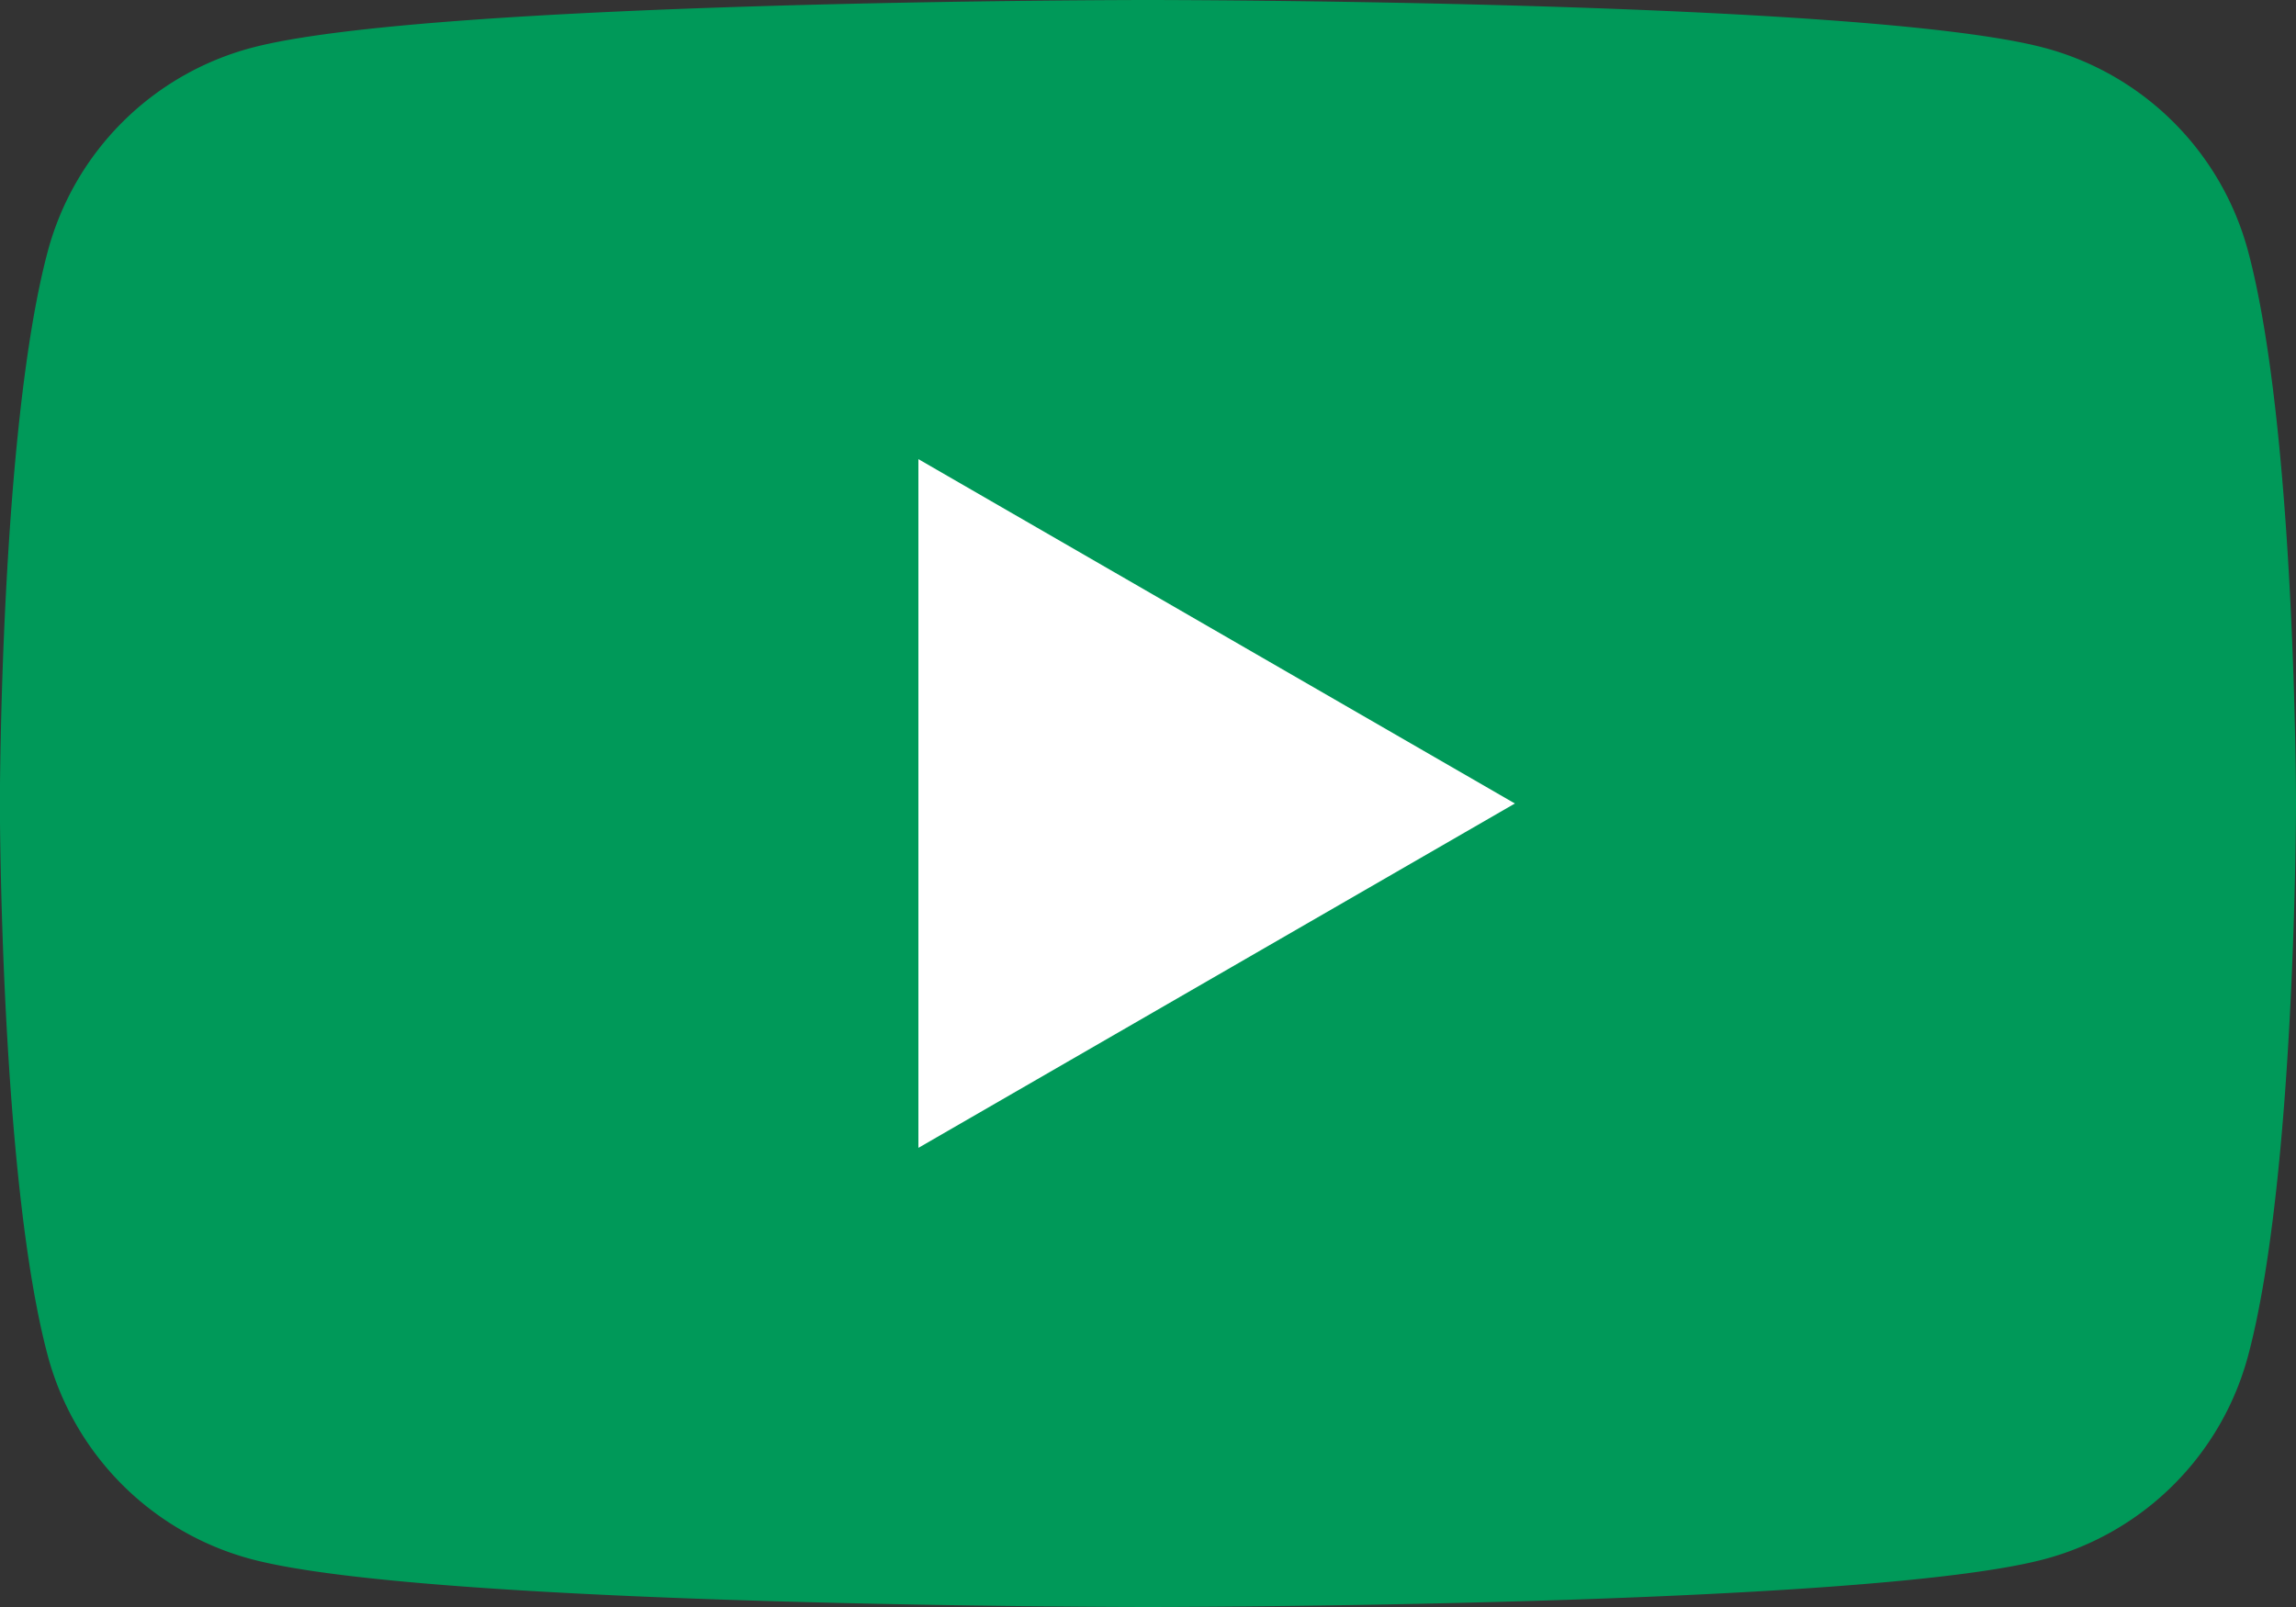<svg xmlns="http://www.w3.org/2000/svg" width="40" height="28" viewBox="0 0 40 28">
  <rect x="0" y="0" width="40" height="28" fill="#333333" stroke="none"/>
  <g id="グループ_4" data-name="グループ 4" transform="translate(-574 -749)">
    <g id="グループ_4-2" data-name="グループ 4" transform="translate(574 749)">
      <path id="パス_6" data-name="パス 6" d="M123.714,89.411a5.01,5.01,0,0,0-3.537-3.536c-3.119-.836-15.628-.836-15.628-.836s-12.508,0-15.628.836a5.01,5.01,0,0,0-3.537,3.536c-.836,3.119-.836,9.628-.836,9.628s0,6.509.836,9.628a5.009,5.009,0,0,0,3.537,3.536c3.119.836,15.628.836,15.628.836s12.508,0,15.628-.836a5.009,5.009,0,0,0,3.537-3.536c.836-3.119.836-9.628.836-9.628S124.55,92.531,123.714,89.411Z" transform="translate(-84.55 -85.039)" fill="#009959"/>
      <path id="パス_7" data-name="パス 7" d="M133.144,121.336l10.392-6-10.392-6Z" transform="translate(-117.144 -101.336)" fill="#fff"/>
    </g>
  </g>
</svg>
